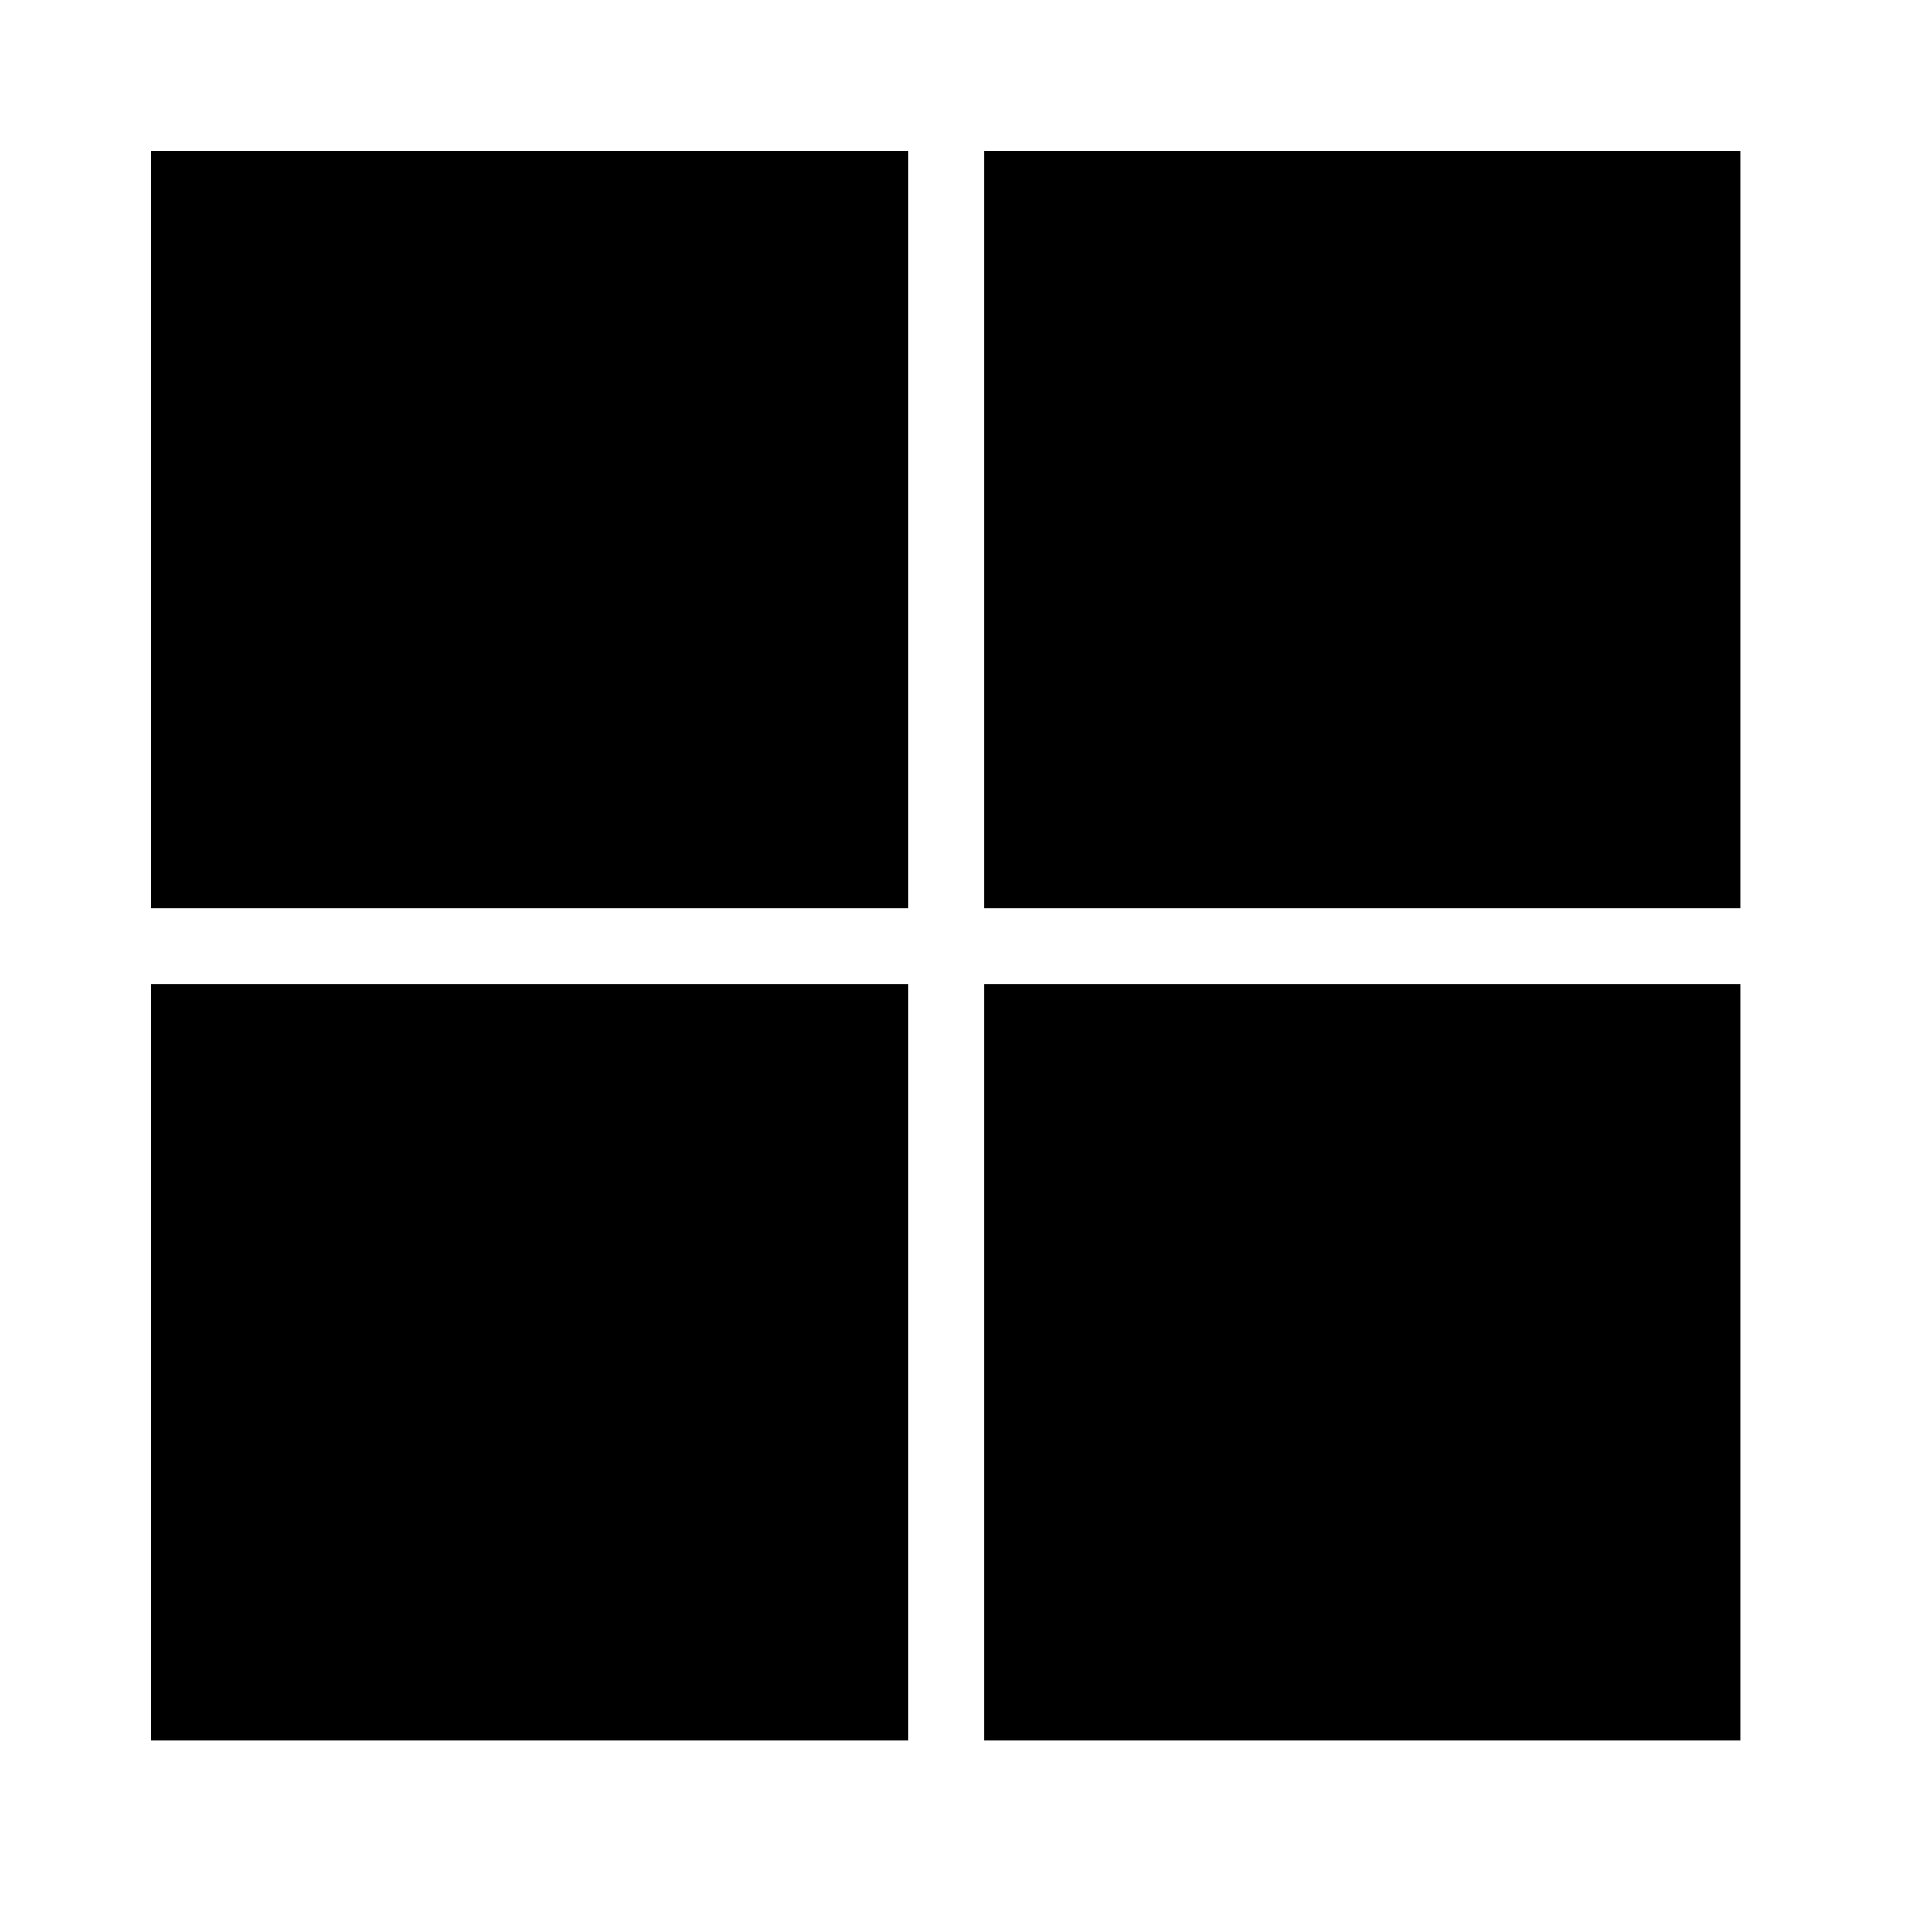 <svg width="29" height="29" viewBox="0 0 29 29" fill="none" xmlns="http://www.w3.org/2000/svg">
<path d="M2.272 2.272H13.632V13.632H2.272V2.272ZM14.768 2.272H26.128V13.632H14.768V2.272ZM2.272 14.768H13.632V26.128H2.272V14.768ZM14.768 14.768H26.128V26.128H14.768V14.768Z" fill="black"/>
</svg>
